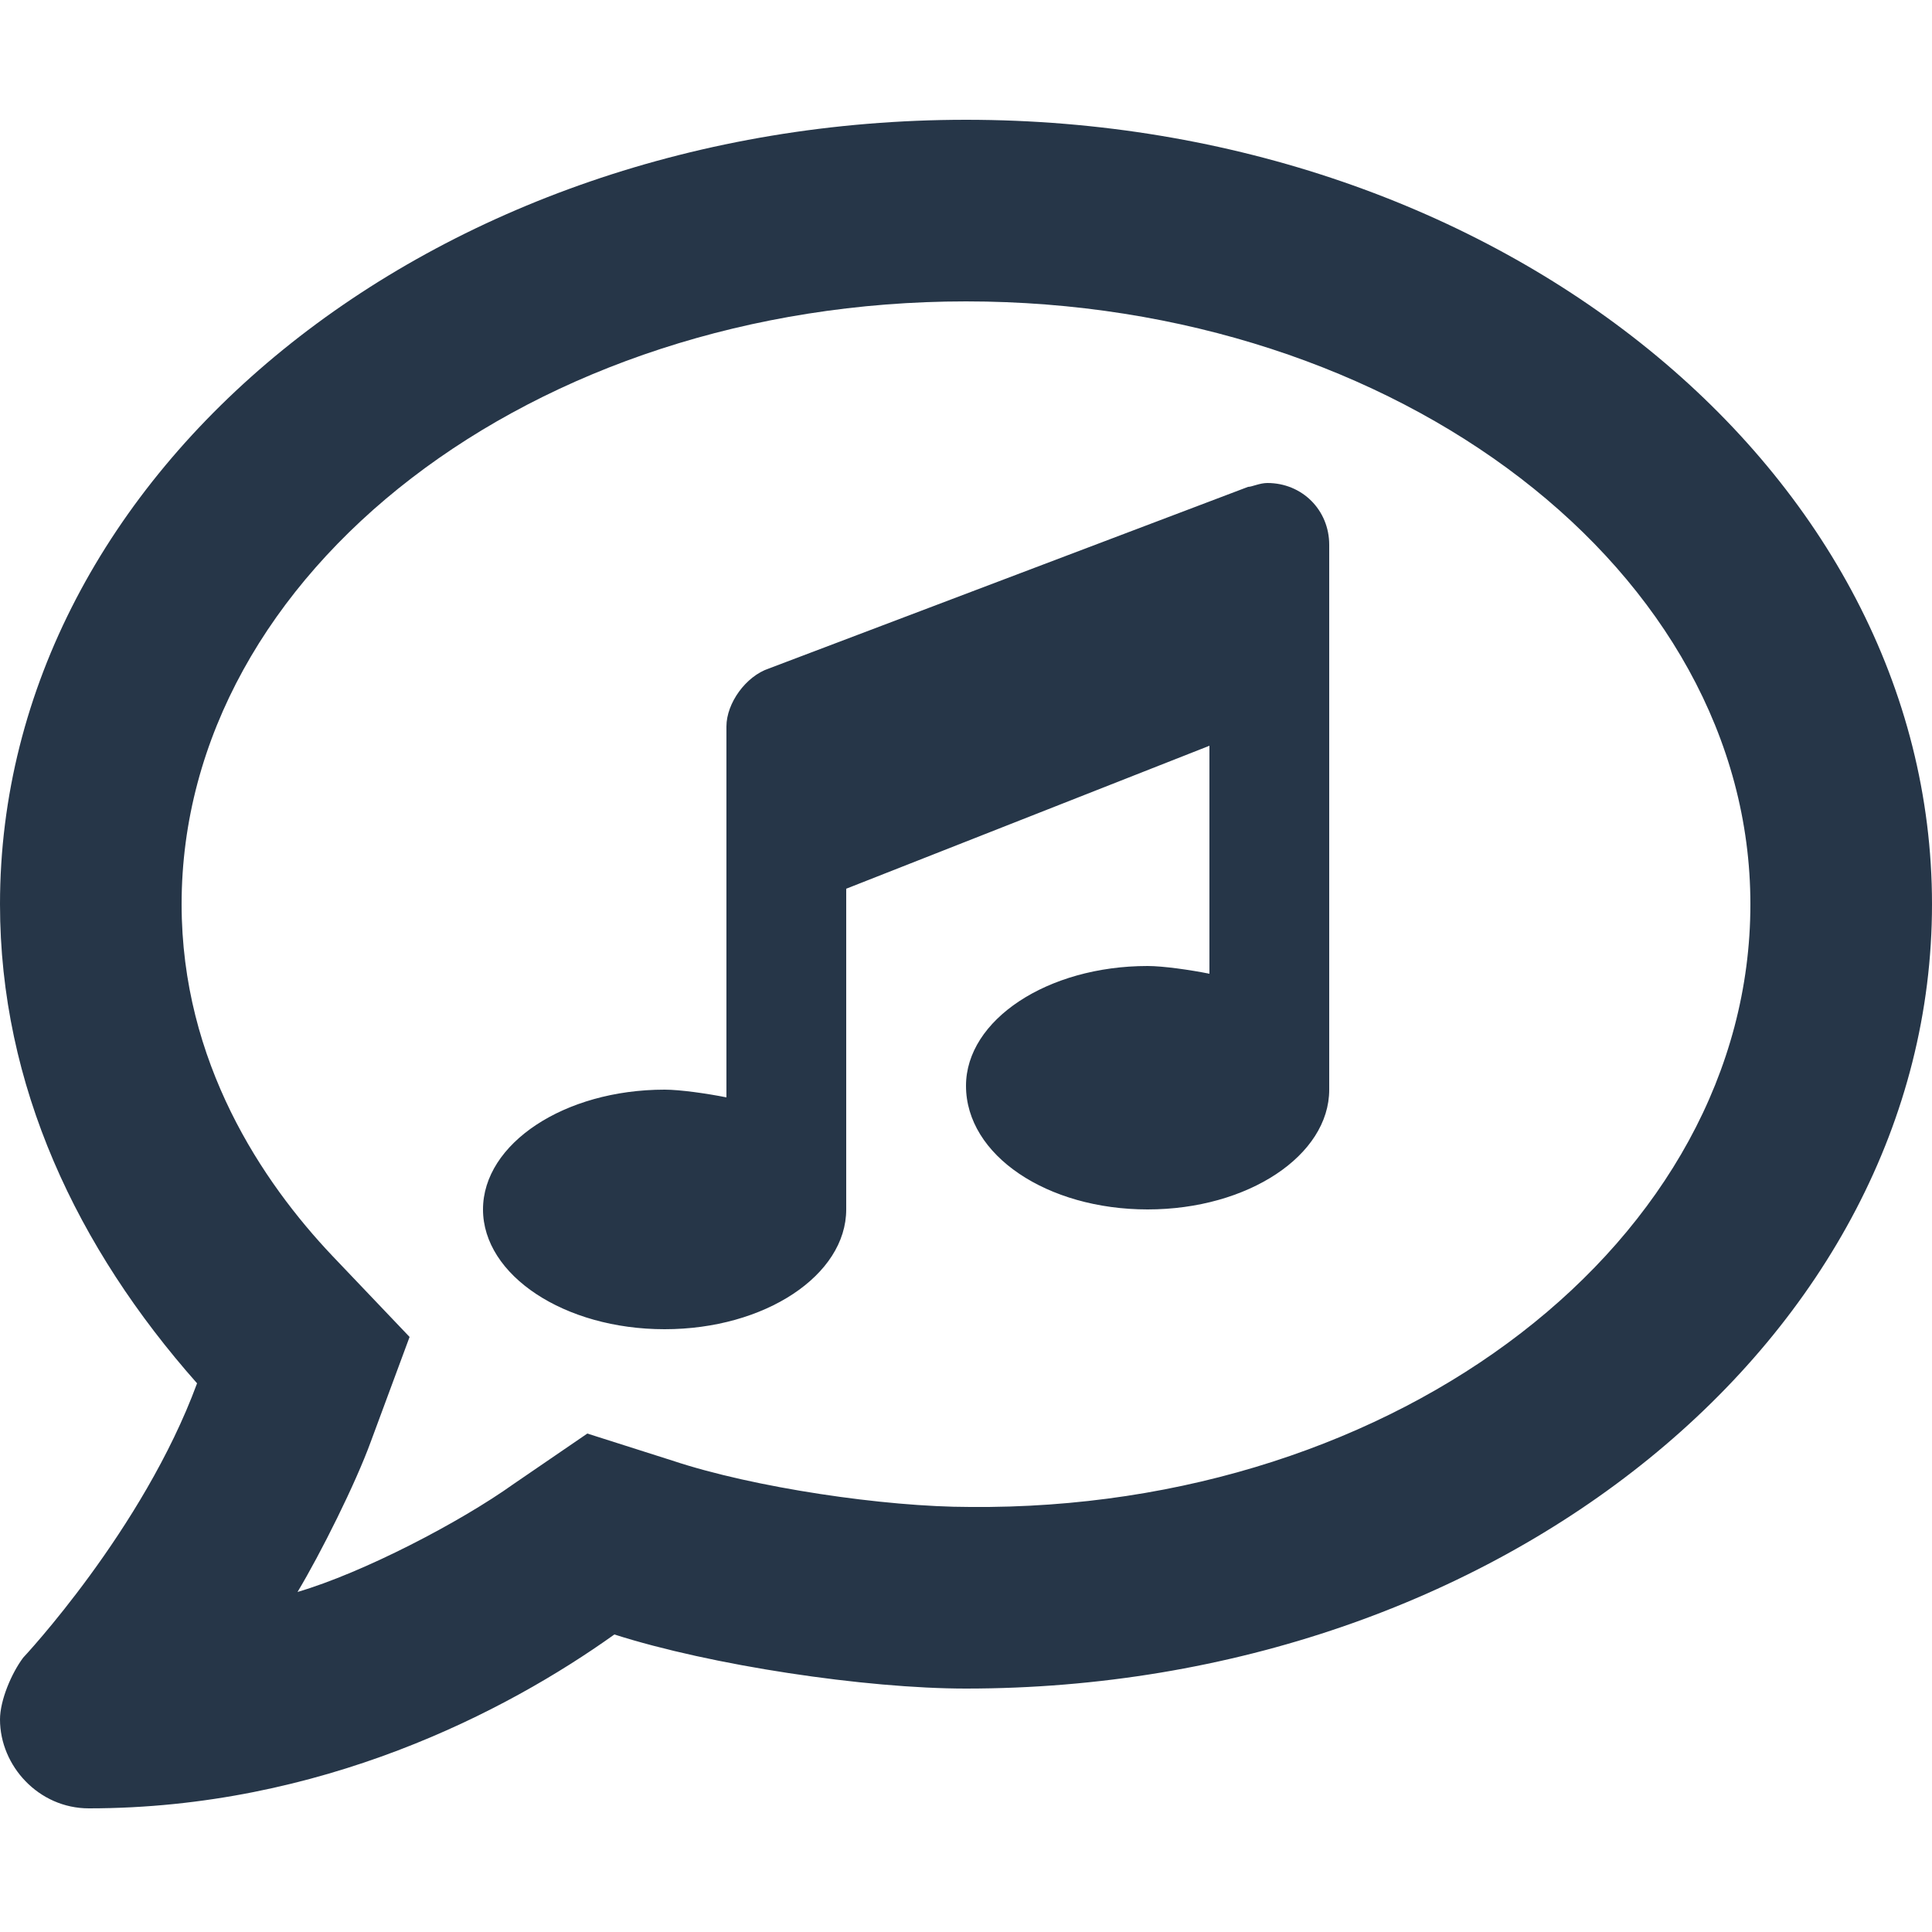 <?xml version="1.0" encoding="utf-8"?>
<!-- Generator: Adobe Illustrator 25.2.0, SVG Export Plug-In . SVG Version: 6.00 Build 0)  -->
<svg version="1.1" id="Laag_1" xmlns="http://www.w3.org/2000/svg" xmlns:xlink="http://www.w3.org/1999/xlink" x="0px" y="0px"
	 viewBox="0 0 50 50" style="enable-background:new 0 0 50 50;" xml:space="preserve">
<style type="text/css">
	.st0{fill:#263648;}
</style>
<path class="st0" d="M50,23.4c0,11.2-11.2,20.3-25,20.3c-2.6,0-6.6-0.6-9.1-1.4c-2.8,2-7.6,4.5-13.6,4.5h0c-1.3,0-2.3-1.1-2.3-2.3
	c0-0.5,0.3-1.2,0.6-1.6c0,0,3.1-3.3,4.5-7.1C2,32.3,0,28.1,0,23.4C0,12.2,11.2,3.1,25,3.1C38.8,3.1,50,12.2,50,23.4z M45.3,23.4
	c0-8.6-9.1-15.6-20.3-15.6c-11.2,0-20.3,7-20.3,15.6c0,4.1,2.1,7.2,3.9,9.1l2,2.1l-1,2.7c-0.4,1.1-1.3,2.9-1.9,3.9
	c1.7-0.5,4.2-1.8,5.6-2.8l1.9-1.3l2.2,0.7c2.1,0.7,5.5,1.2,7.7,1.2h0C36.2,39.1,45.3,32.1,45.3,23.4z M32.3,12.6
	c0.1,0,0.3-0.1,0.5-0.1c0.9,0,1.6,0.7,1.6,1.6v14.1c0,1.7-2.1,3.1-4.7,3.1S25,29.9,25,28.1c0-1.7,2.1-3.1,4.7-3.1
	c0.4,0,1.1,0.1,1.6,0.2v-5.9L21.9,23v8.3c0,1.7-2.1,3.1-4.7,3.1s-4.7-1.4-4.7-3.1c0-1.7,2.1-3.1,4.7-3.1c0.4,0,1.1,0.1,1.6,0.2v-9.6
	c0-0.6,0.5-1.3,1.1-1.5L32.3,12.6L32.3,12.6z"/>
</svg>
